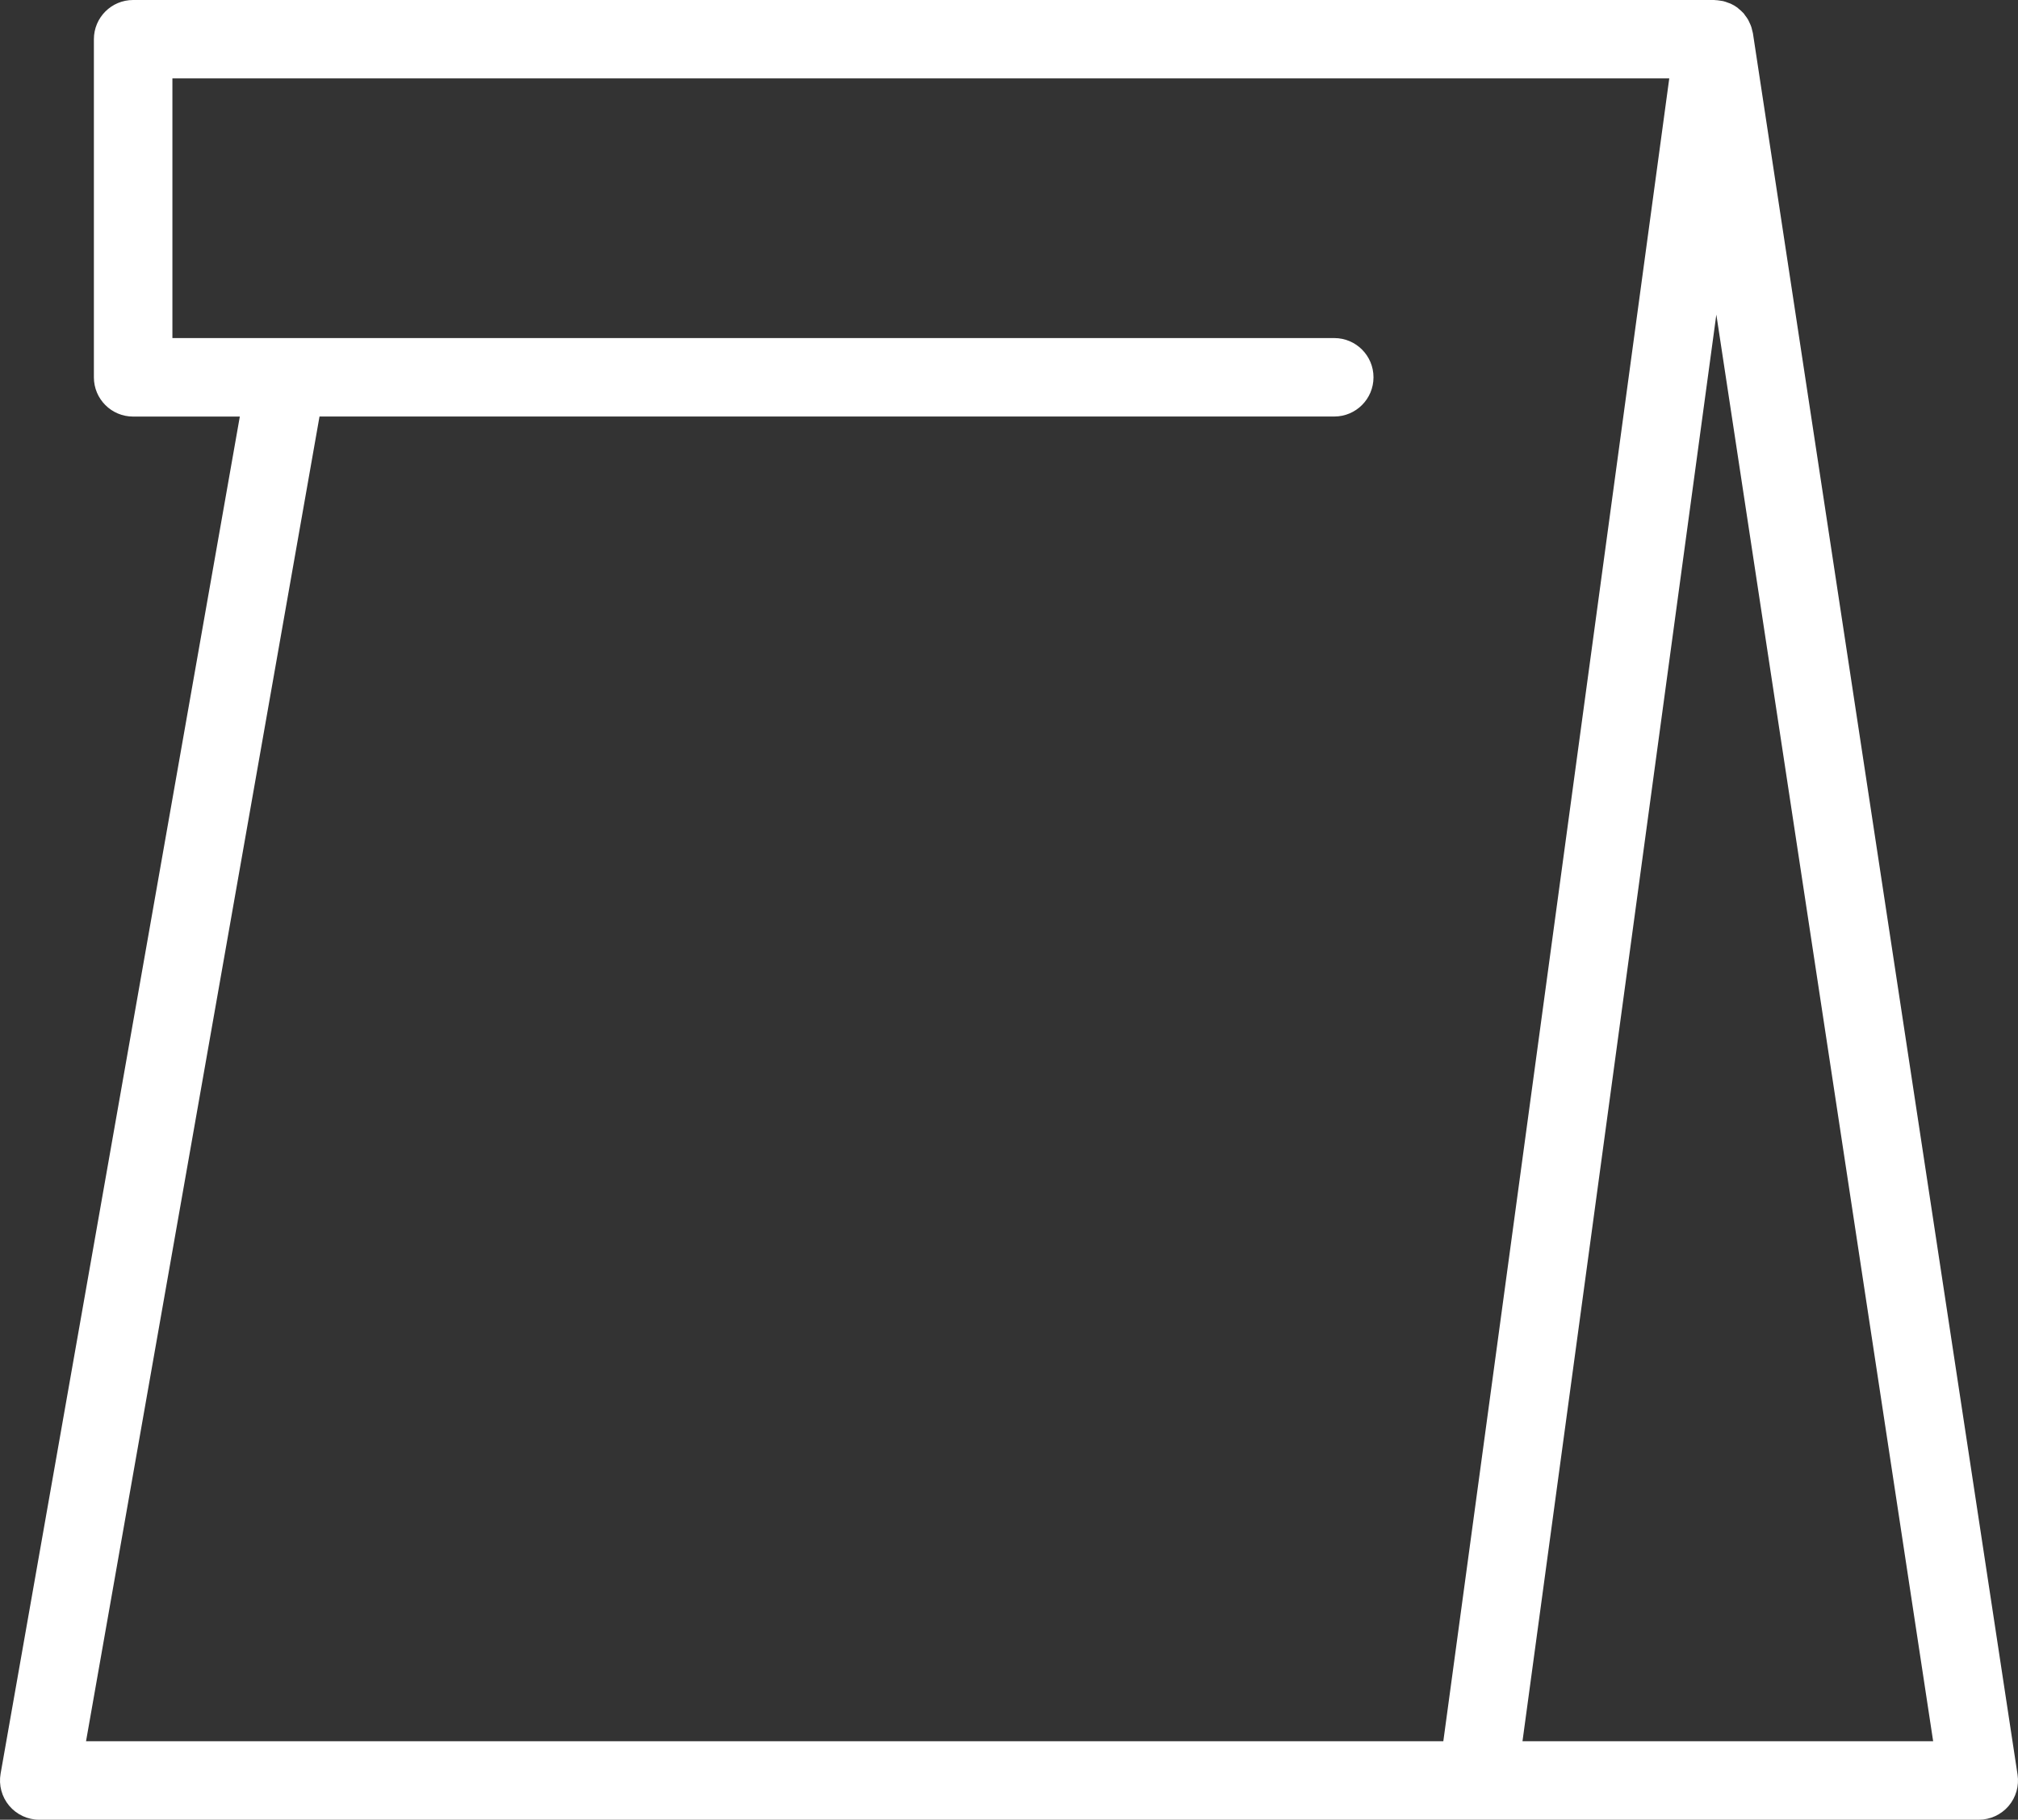 <?xml version="1.0" encoding="UTF-8"?> <!-- Creator: CorelDRAW 2021 (64-Bit) --> <svg xmlns="http://www.w3.org/2000/svg" xmlns:xlink="http://www.w3.org/1999/xlink" xmlns:xodm="http://www.corel.com/coreldraw/odm/2003" xml:space="preserve" width="161.463mm" height="145.618mm" style="shape-rendering:geometricPrecision; text-rendering:geometricPrecision; image-rendering:optimizeQuality; fill-rule:evenodd; clip-rule:evenodd" viewBox="0 0 15660.68 14123.84"><rect x="0" y="0" width="15660.68" height="14123.84" fill="#333333" stroke="none"/> <defs> <style type="text/css"> <![CDATA[ .fil0 {fill:white;fill-rule:nonzero} ]]> </style> </defs> <g id="Layer_x0020_1">  <path class="fil0" d="M15657.19 13773.32l-2053.59 -13514.73c-1.22,-7.71 -4.06,-14.82 -5.68,-22.53 -2.23,-9.34 -4.06,-18.47 -7.1,-27.6 -3.86,-11.77 -8.93,-22.74 -14.21,-33.7 -3.66,-7.71 -6.9,-15.63 -11.16,-22.94 -6.7,-11.57 -14.62,-21.92 -22.74,-32.47 -3.86,-5.07 -6.7,-10.76 -10.76,-15.42 -0.81,-1.02 -2.03,-1.82 -3.05,-2.84 -10.96,-12.18 -23.14,-22.74 -35.72,-32.88 -3.45,-2.84 -6.5,-6.29 -9.94,-8.93 -16.44,-11.98 -33.9,-22.33 -52.57,-30.85 -6.29,-2.84 -12.78,-4.46 -19.28,-6.9 -12.99,-5.07 -25.78,-9.94 -39.38,-12.99 -7.71,-1.82 -15.83,-2.43 -23.74,-3.66 -12.58,-2.03 -25.17,-3.86 -38.16,-4.06 -2.43,0 -4.87,-0.81 -7.51,-0.81l-12269.55 0.01c-168.25,0 -304.45,136.19 -304.45,304.45l0 2624.31c0,168.25 136.19,304.45 304.45,304.45l828.09 0 -1856.5 10533.2c-15.63,88.7 8.73,179.62 66.58,248.63 57.85,68.81 143.3,108.79 233.21,108.79l15051.77 0c88.7,0 173.13,-38.77 230.97,-105.94 57.85,-67.8 83.42,-156.89 70.03,-244.58zm-13177.61 -10540.51l7874.98 0c168.25,0 304.45,-136.19 304.45,-304.45 0,-168.26 -136.19,-304.45 -304.45,-304.45l-9016.65 0.01 0 -2015.42 11616.41 0 -1753.4 12905.84 -10533.2 0 1811.86 -10281.53zm9335.71 10281.73l1504.36 -11072.88 1682.57 11072.88 -3186.93 0z"></path> </g> </svg> 